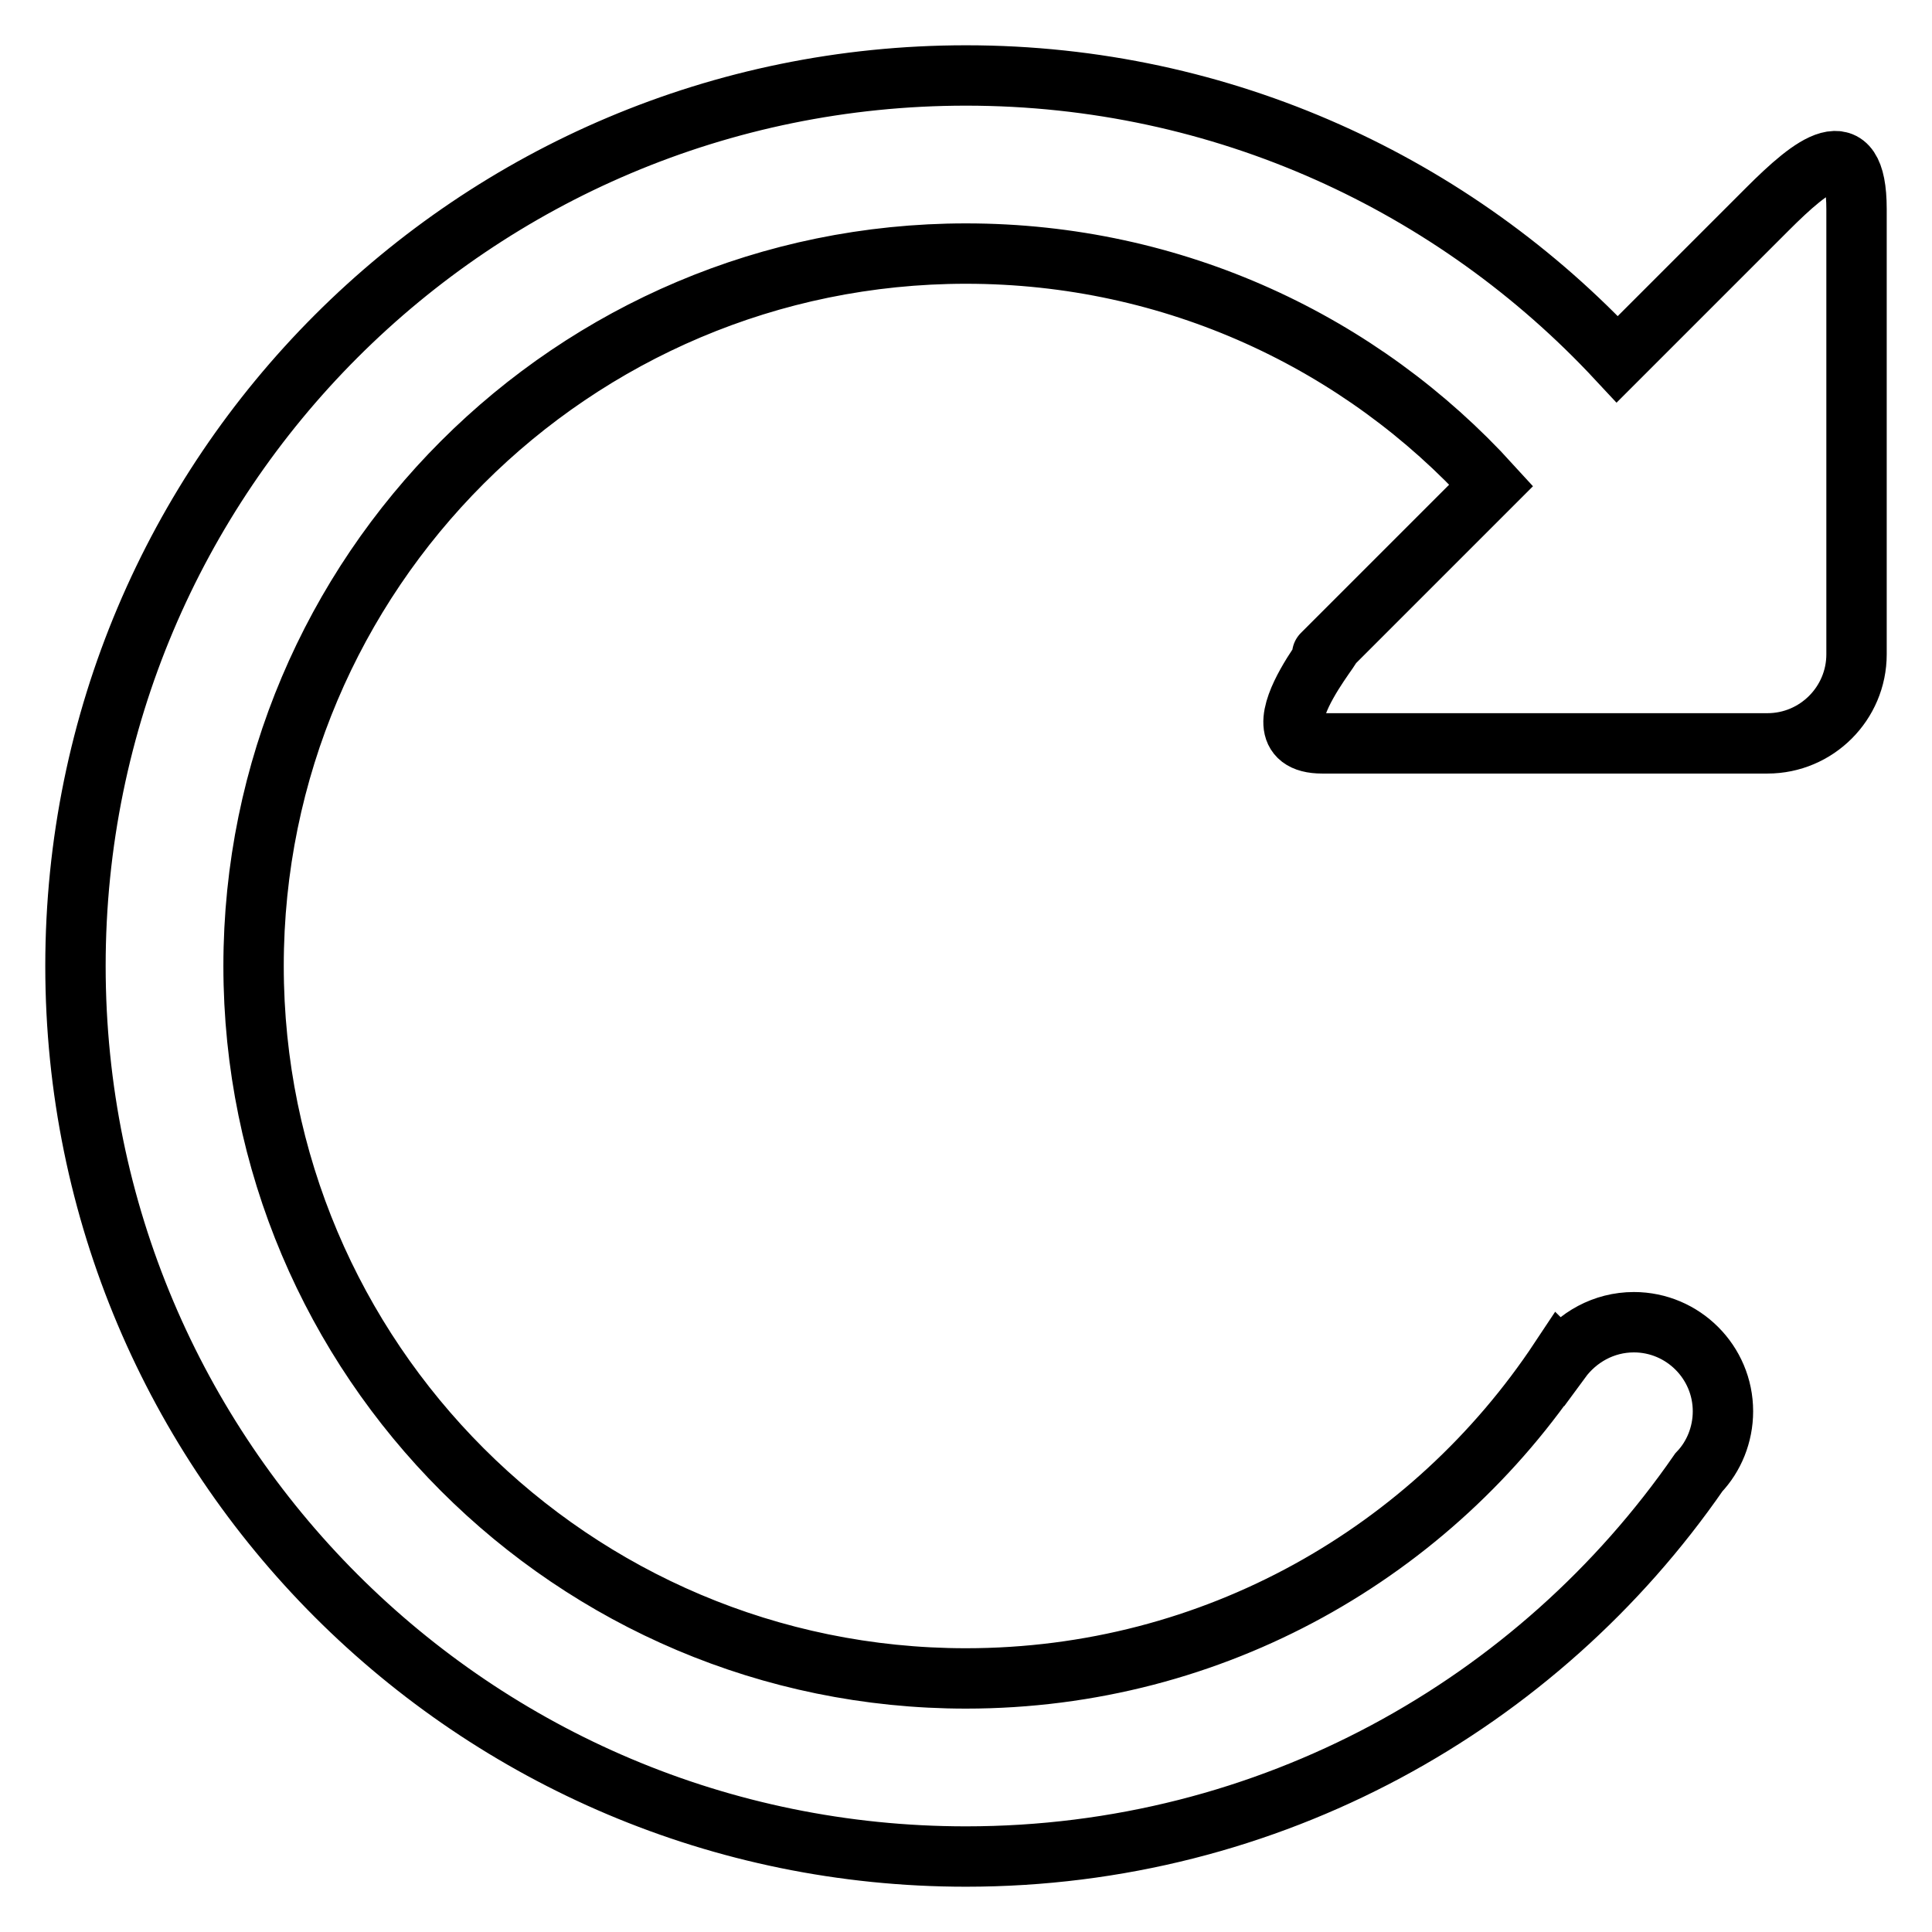 <?xml version="1.0" encoding="utf-8"?>
<!-- Svg Vector Icons : http://www.onlinewebfonts.com/icon -->
<!DOCTYPE svg PUBLIC "-//W3C//DTD SVG 1.1//EN" "http://www.w3.org/Graphics/SVG/1.1/DTD/svg11.dtd">
<svg version="1.1" xmlns="http://www.w3.org/2000/svg" xmlns:xlink="http://www.w3.org/1999/xlink" x="0px" y="0px" viewBox="0 0 256 256" enable-background="new 0 0 256 256" xml:space="preserve">
<g><g><path stroke-width="8" fill-opacity="0" stroke="#000000"  d="M175.2,86.7C175.2,86.7,175.2,86.7,175.2,86.7C174.7,87.2,174.7,87.2,175.2,86.7z M234.2,27.7c-2,2-10.2,10.2-19.9,19.9C192.8,24.5,162.1,10,128,10C62.8,10,10,62.8,10,128c0,65.2,52.8,118,118,118c40.2,0,75.8-20.1,97.1-50.9c2-2.1,3.2-5,3.2-8.1c0-6.5-5.3-11.8-11.8-11.8c-4,0-7.5,2-9.7,5l-0.1-0.1c-16.9,25.5-45.8,42.3-78.7,42.3c-52.1,0-94.4-42.3-94.4-94.4c0-52.1,42.3-94.4,94.4-94.4c27.6,0,52.4,11.8,69.6,30.7c-10.8,10.8-20.3,20.3-22.4,22.4c5.4-5.4-10.8,11.8,0,11.8c10.8,0,59,0,59,0c6.5,0,11.8-5.3,11.8-11.8c0,0,0-50.1,0-59C246,17,240.1,21.8,234.2,27.7z"/></g></g>
</svg>